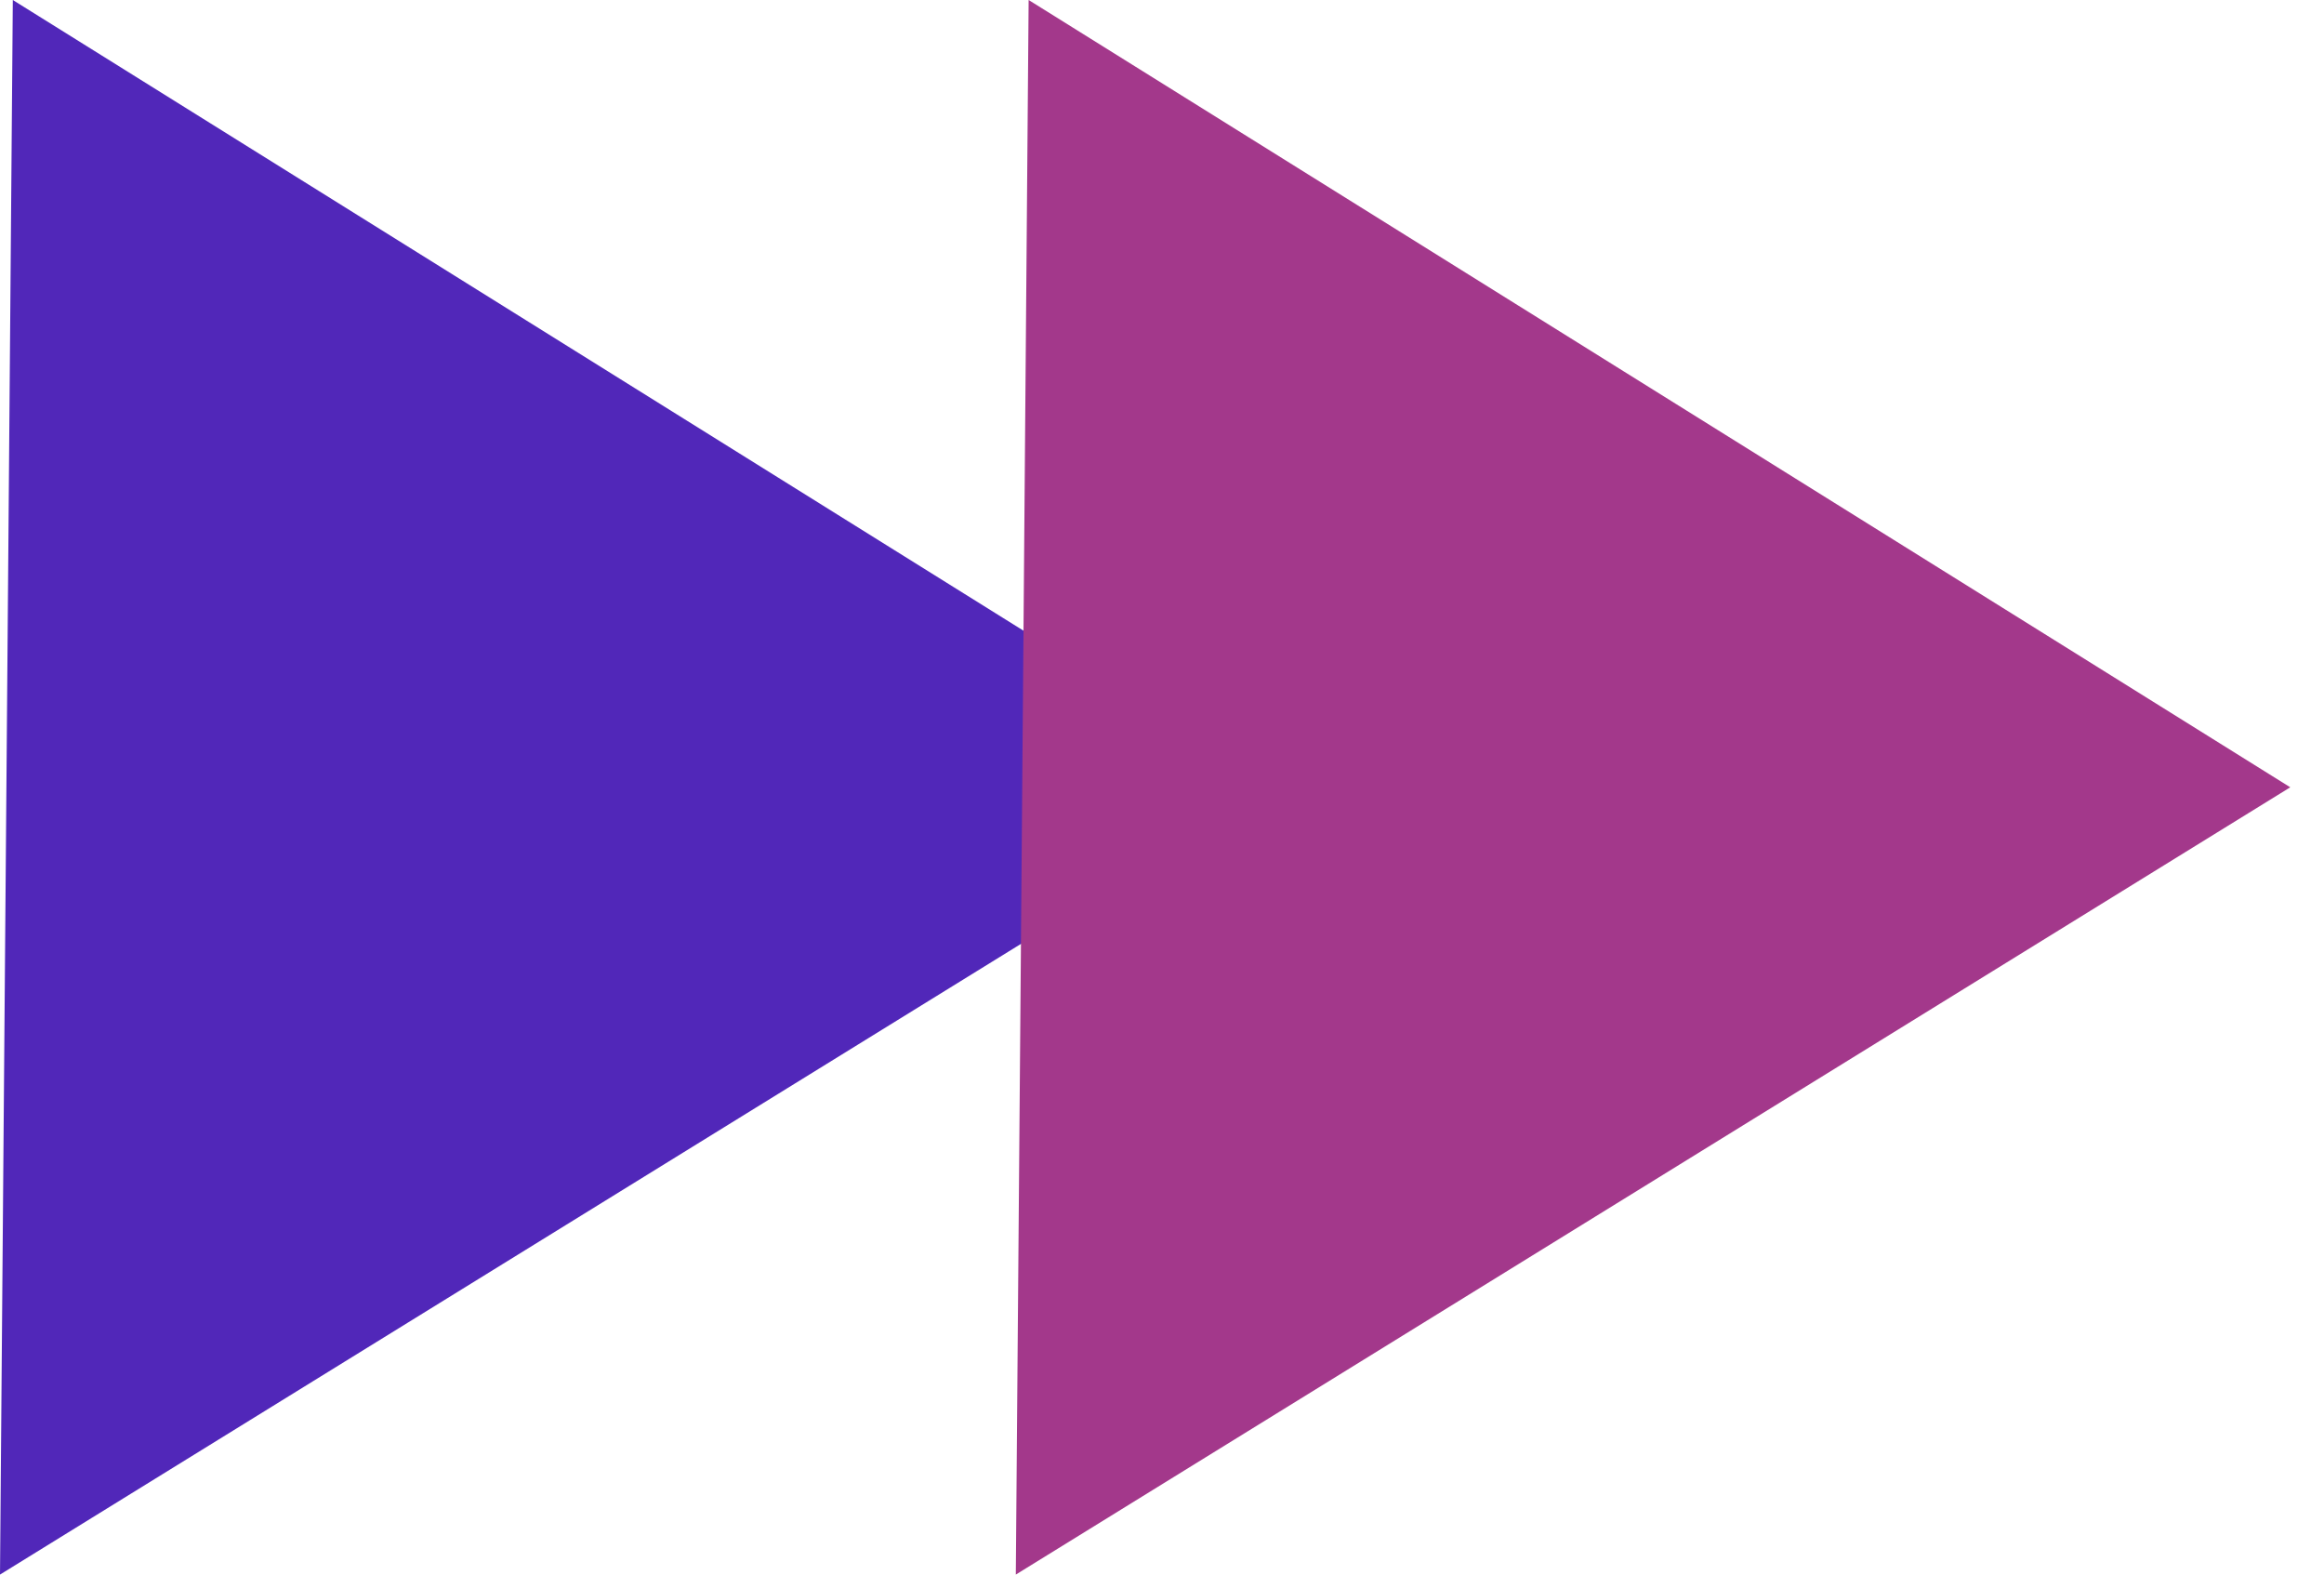 <svg width="31" height="21" viewBox="0 0 31 21" fill="none" xmlns="http://www.w3.org/2000/svg">
<path d="M0.171 0L17 10.5L0 21L0.171 0Z" fill="#5127B9"/>
<path d="M13.721 0L30.55 10.5L13.55 21L13.721 0Z" fill="#A3388B"/>
</svg>
